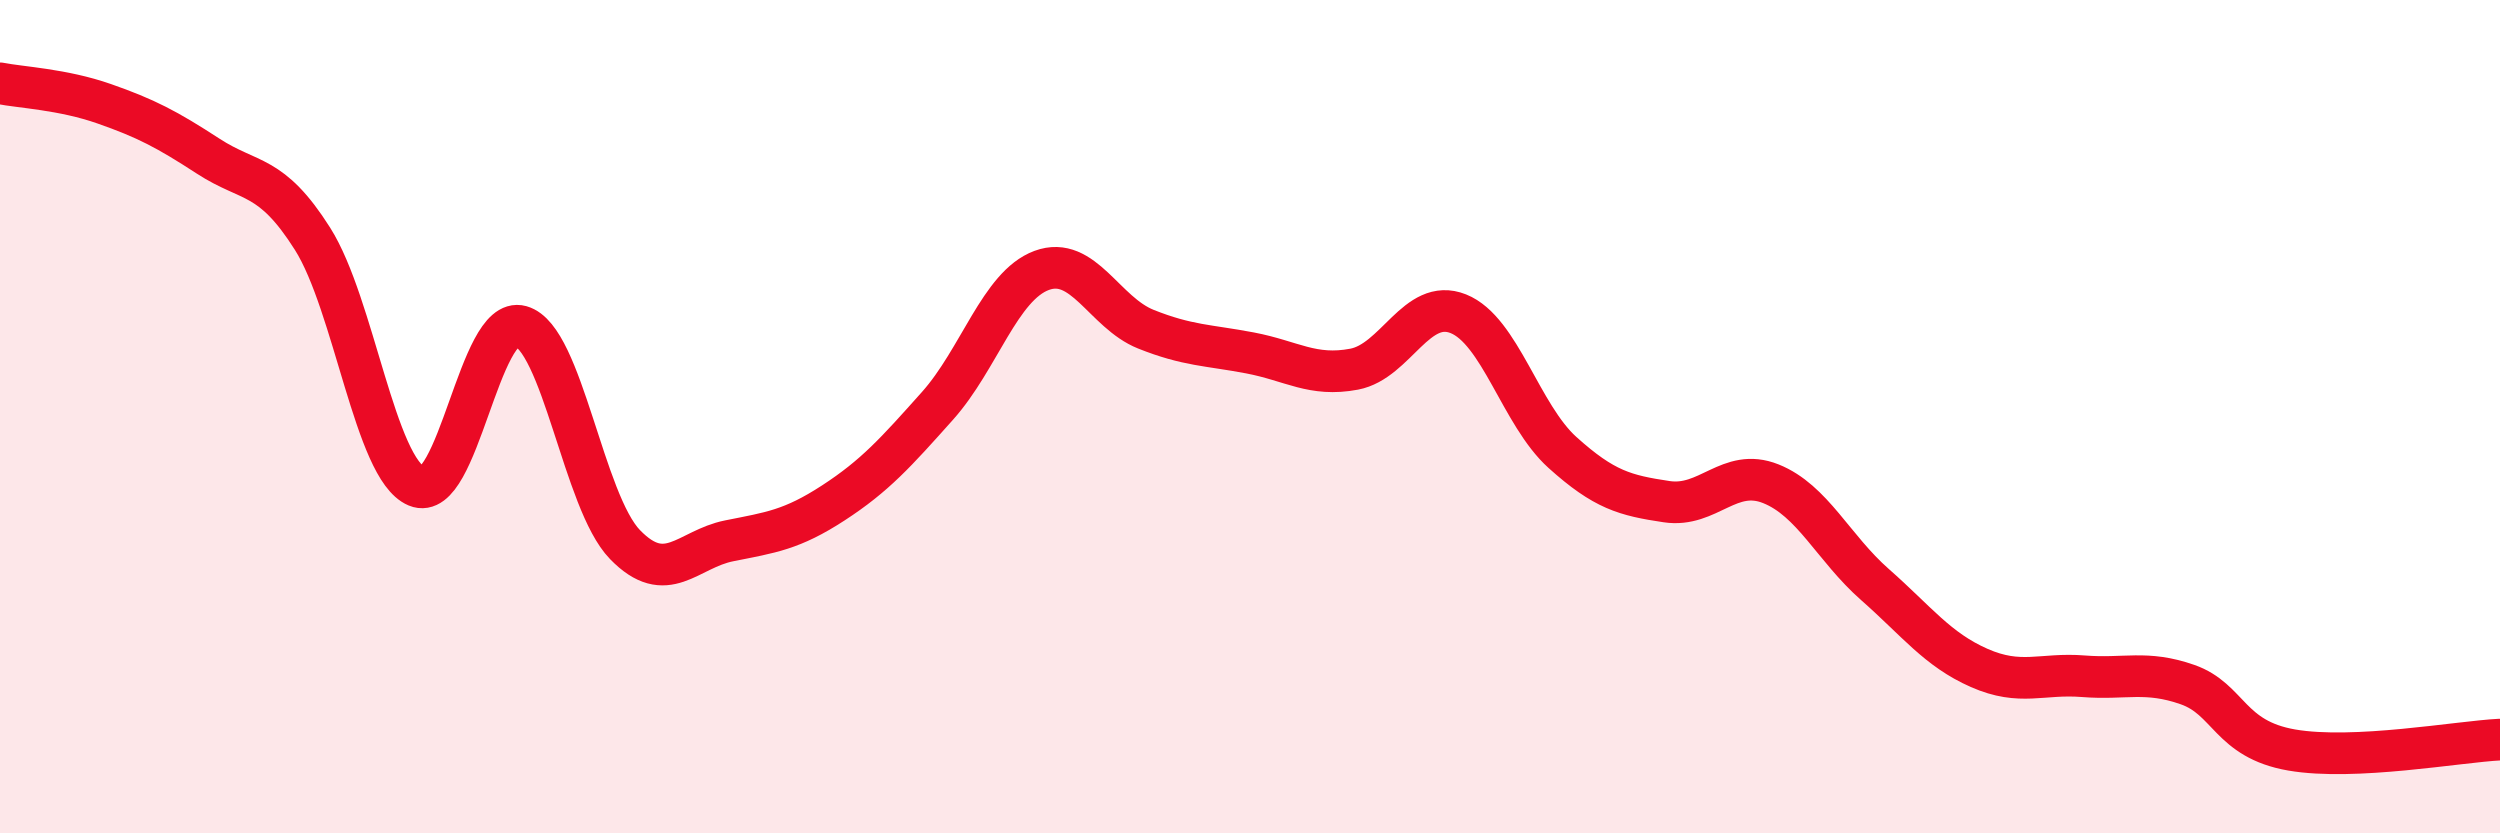 
    <svg width="60" height="20" viewBox="0 0 60 20" xmlns="http://www.w3.org/2000/svg">
      <path
        d="M 0,2 C 0.5,2.1 1.5,2.14 2.5,2.49 C 3.5,2.84 4,3.1 5,3.75 C 6,4.4 6.5,4.15 7.5,5.73 C 8.5,7.31 9,11.25 10,11.67 C 11,12.09 11.5,7.55 12.5,7.83 C 13.5,8.11 14,12.04 15,13.07 C 16,14.1 16.5,13.18 17.5,12.98 C 18.5,12.78 19,12.72 20,12.07 C 21,11.42 21.5,10.86 22.5,9.74 C 23.5,8.62 24,6.86 25,6.49 C 26,6.12 26.5,7.5 27.5,7.9 C 28.5,8.3 29,8.28 30,8.47 C 31,8.66 31.5,9.05 32.5,8.86 C 33.5,8.67 34,7.13 35,7.53 C 36,7.93 36.5,9.96 37.5,10.86 C 38.5,11.76 39,11.89 40,12.04 C 41,12.19 41.5,11.21 42.5,11.61 C 43.5,12.01 44,13.15 45,14.03 C 46,14.91 46.5,15.59 47.5,16.03 C 48.5,16.47 49,16.15 50,16.23 C 51,16.31 51.5,16.08 52.5,16.43 C 53.5,16.78 53.5,17.74 55,18 C 56.5,18.26 59,17.8 60,17.75L60 20L0 20Z"
        fill="#EB0A25"
        opacity="0.1"
        stroke-linecap="round"
        stroke-linejoin="round"
      />
      <path
        d="M 0,2 C 0.5,2.1 1.5,2.14 2.5,2.49 C 3.5,2.84 4,3.1 5,3.75 C 6,4.4 6.5,4.15 7.5,5.73 C 8.5,7.31 9,11.25 10,11.67 C 11,12.09 11.5,7.55 12.5,7.83 C 13.5,8.11 14,12.04 15,13.07 C 16,14.1 16.5,13.18 17.5,12.98 C 18.5,12.78 19,12.72 20,12.07 C 21,11.42 21.5,10.86 22.5,9.74 C 23.5,8.62 24,6.86 25,6.49 C 26,6.12 26.5,7.5 27.5,7.9 C 28.5,8.3 29,8.28 30,8.47 C 31,8.66 31.5,9.05 32.5,8.86 C 33.5,8.67 34,7.13 35,7.53 C 36,7.93 36.5,9.96 37.5,10.86 C 38.5,11.76 39,11.89 40,12.04 C 41,12.19 41.5,11.21 42.5,11.61 C 43.5,12.01 44,13.15 45,14.03 C 46,14.91 46.5,15.59 47.5,16.03 C 48.5,16.47 49,16.15 50,16.23 C 51,16.31 51.5,16.08 52.5,16.43 C 53.5,16.78 53.5,17.74 55,18 C 56.5,18.26 59,17.8 60,17.75"
        stroke="#EB0A25"
        stroke-width="1"
        fill="none"
        stroke-linecap="round"
        stroke-linejoin="round"
      />
    </svg>
  